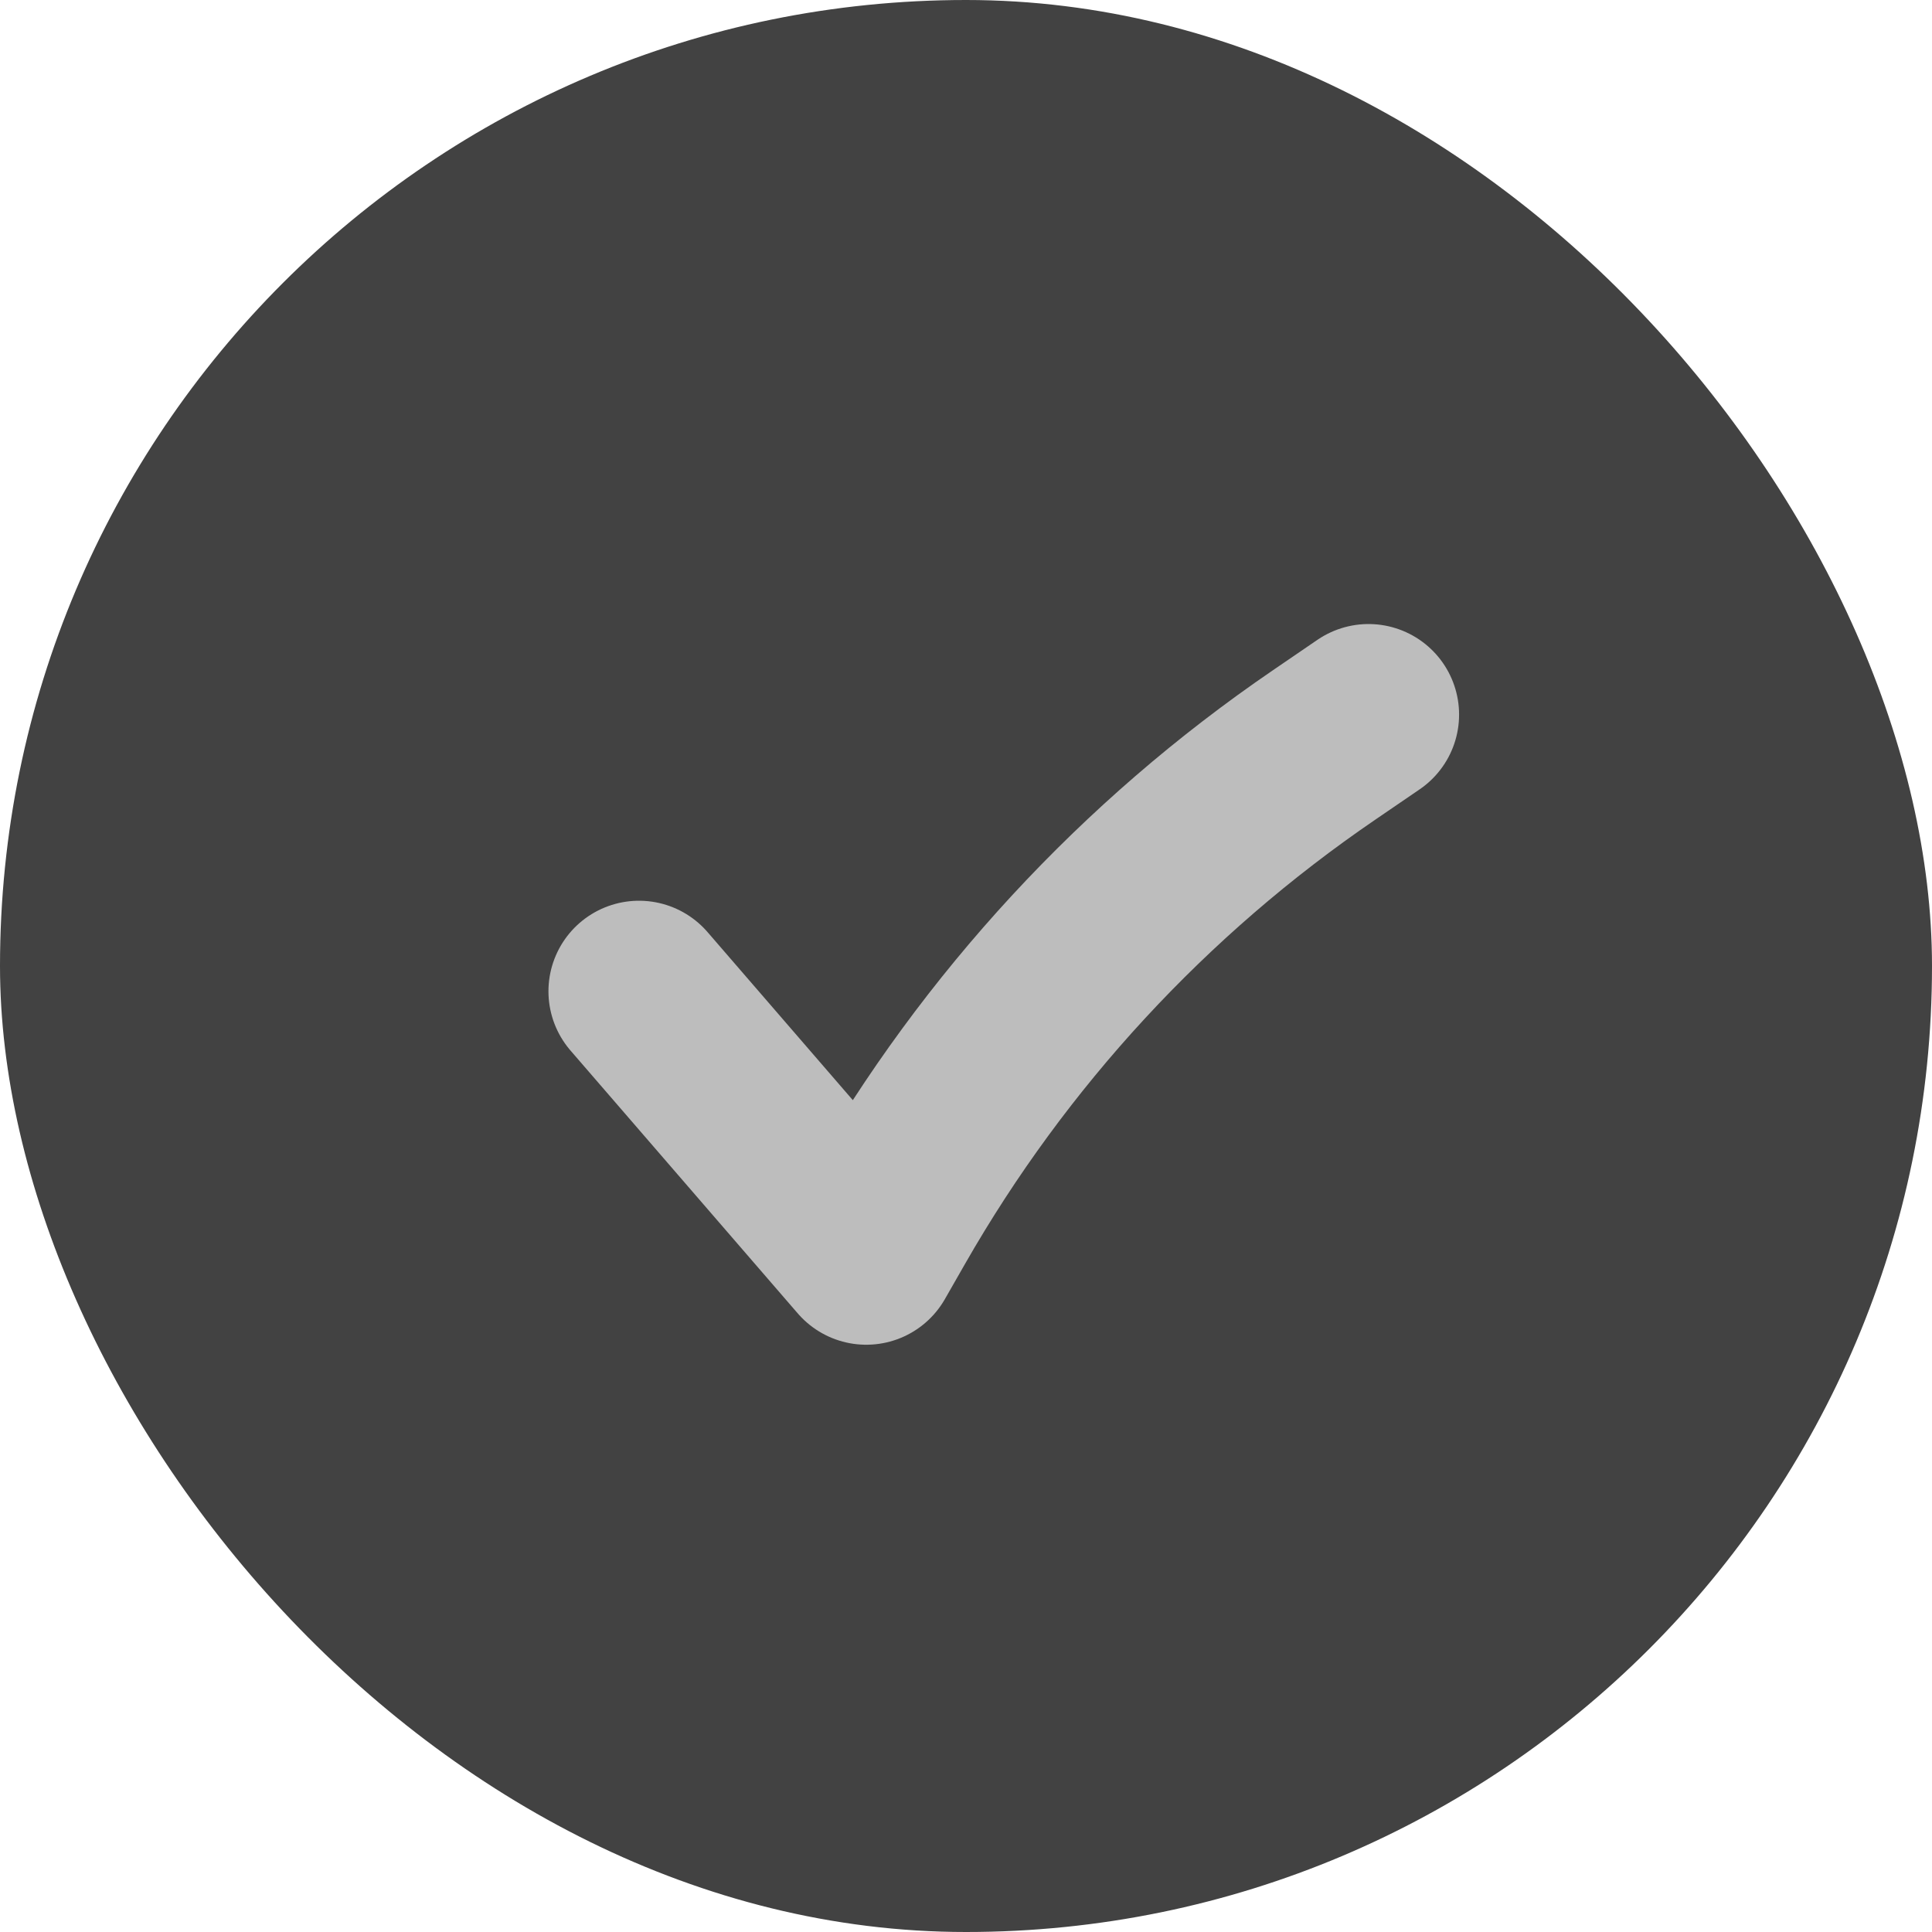 <svg width="32" height="32" viewBox="0 0 32 32" fill="none" xmlns="http://www.w3.org/2000/svg">
<rect width="32" height="32" rx="16" fill="#424242"/>
<path d="M10.584 16.419L14.348 20.773L14.682 20.189C16.473 17.057 18.951 14.373 21.931 12.339L22.667 11.836" stroke="#BDBDBD" stroke-width="3" stroke-linecap="round" stroke-linejoin="round"/>
</svg>
